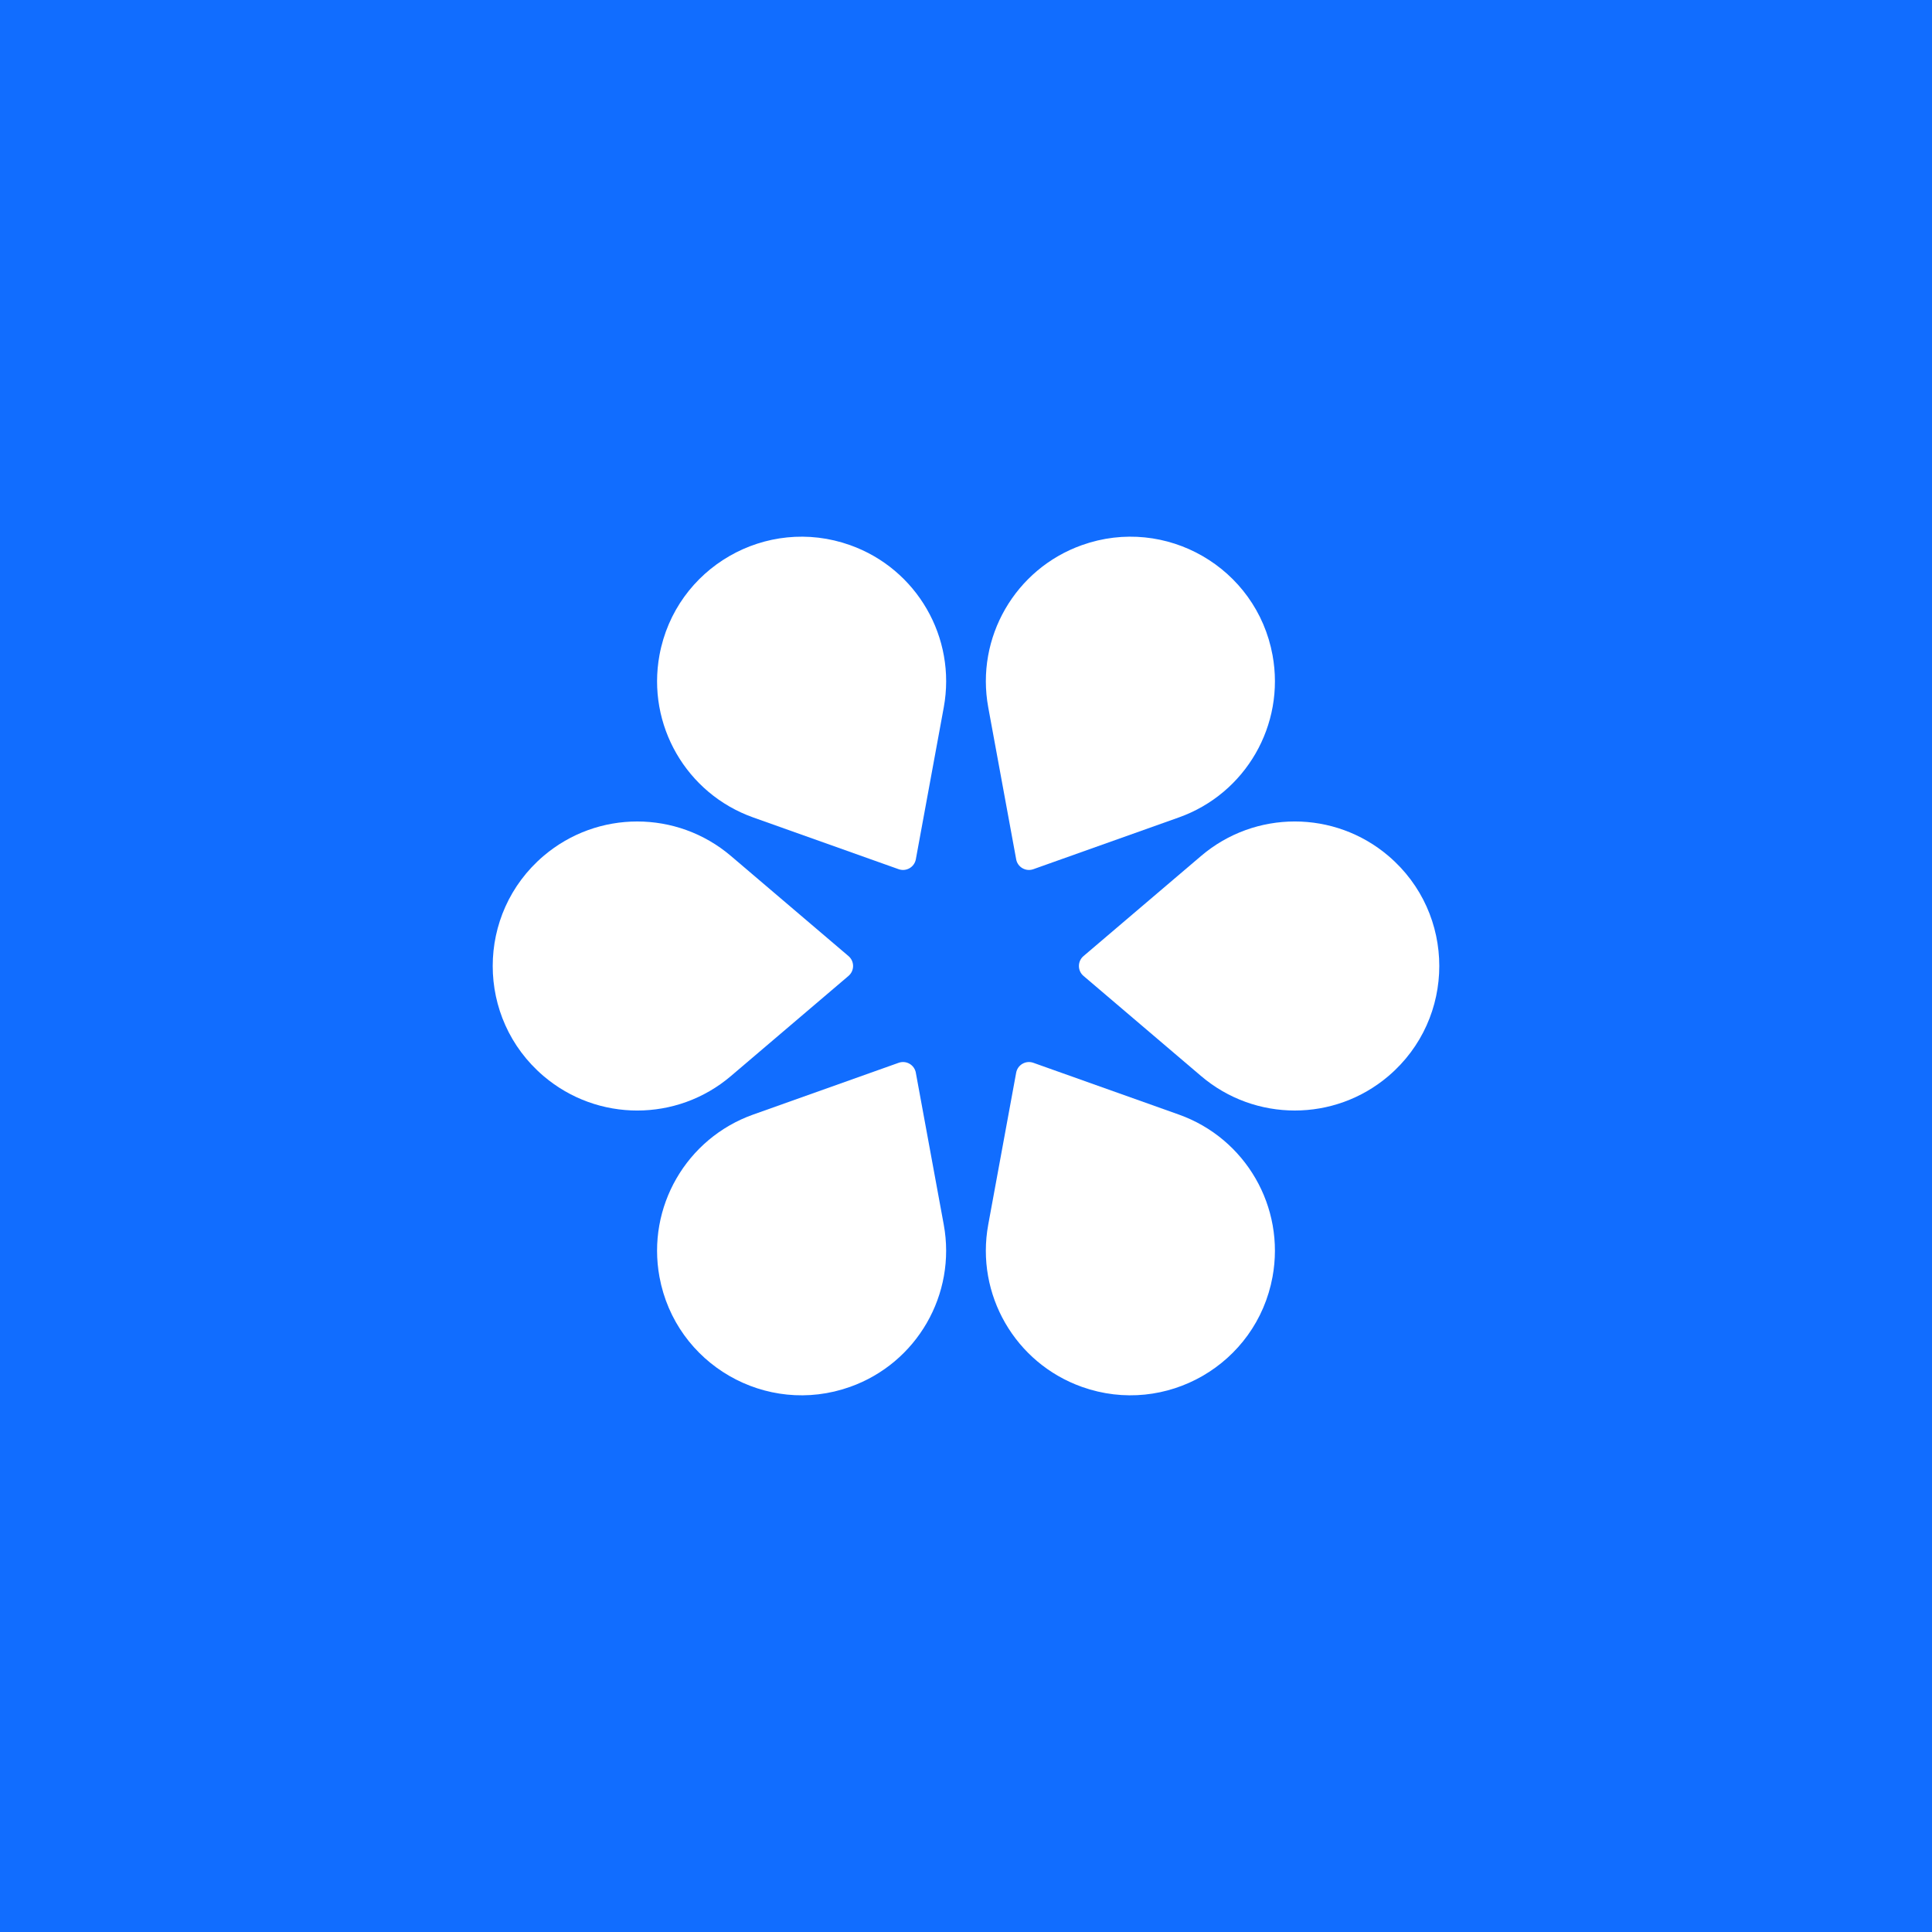 <svg xmlns="http://www.w3.org/2000/svg" viewBox="0 0 1080 1080"><defs><style>      .cls-1 {        fill: #fff;      }      .cls-2 {        fill: #116dff;      }    </style></defs><g id="FONDS"><rect class="cls-2" width="1080" height="1080"></rect></g><g id="DESIGNS"><g><path class="cls-1" d="M568.04,480.35c.81,4.41,5.37,7.04,9.6,5.54l81.34-28.94c37.35-13.29,59.54-51.72,52.38-90.72h0c-8.99-48.94-59.66-78.19-106.54-61.51h0c-37.36,13.29-59.55,51.73-52.38,90.72l15.61,84.91Z"></path><path class="cls-1" d="M776.17,478.49h0c-30.19-25.71-74.57-25.71-104.76,0l-65.73,55.97c-3.41,2.91-3.41,8.18,0,11.08l65.73,55.97c30.19,25.7,74.57,25.7,104.75,0h0c37.88-32.26,37.88-90.77,0-123.02Z"></path><path class="cls-1" d="M658.98,623.05l-81.34-28.94c-4.22-1.5-8.79,1.13-9.6,5.54l-15.61,84.91c-7.17,39,15.02,77.43,52.38,90.72h0c46.88,16.68,97.55-12.57,106.54-61.51h0c7.17-39-15.02-77.43-52.38-90.72Z"></path><path class="cls-1" d="M511.96,599.65c-.81-4.41-5.37-7.04-9.6-5.54l-81.34,28.94c-37.35,13.29-59.54,51.72-52.38,90.72h0c8.99,48.94,59.66,78.19,106.54,61.51h0c37.35-13.29,59.54-51.73,52.38-90.72l-15.61-84.91Z"></path><path class="cls-1" d="M474.32,545.54c3.41-2.91,3.41-8.18,0-11.08l-65.73-55.97c-30.19-25.7-74.57-25.7-104.75,0h0c-37.88,32.26-37.88,90.77,0,123.02h0c30.19,25.71,74.57,25.71,104.75,0l65.73-55.97Z"></path><path class="cls-1" d="M421.02,456.95l81.34,28.94c4.22,1.5,8.79-1.13,9.6-5.54l15.61-84.91c7.17-39-15.02-77.43-52.38-90.72h0c-46.88-16.68-97.55,12.57-106.54,61.51h0c-7.17,39,15.02,77.43,52.38,90.72Z"></path></g></g></svg>